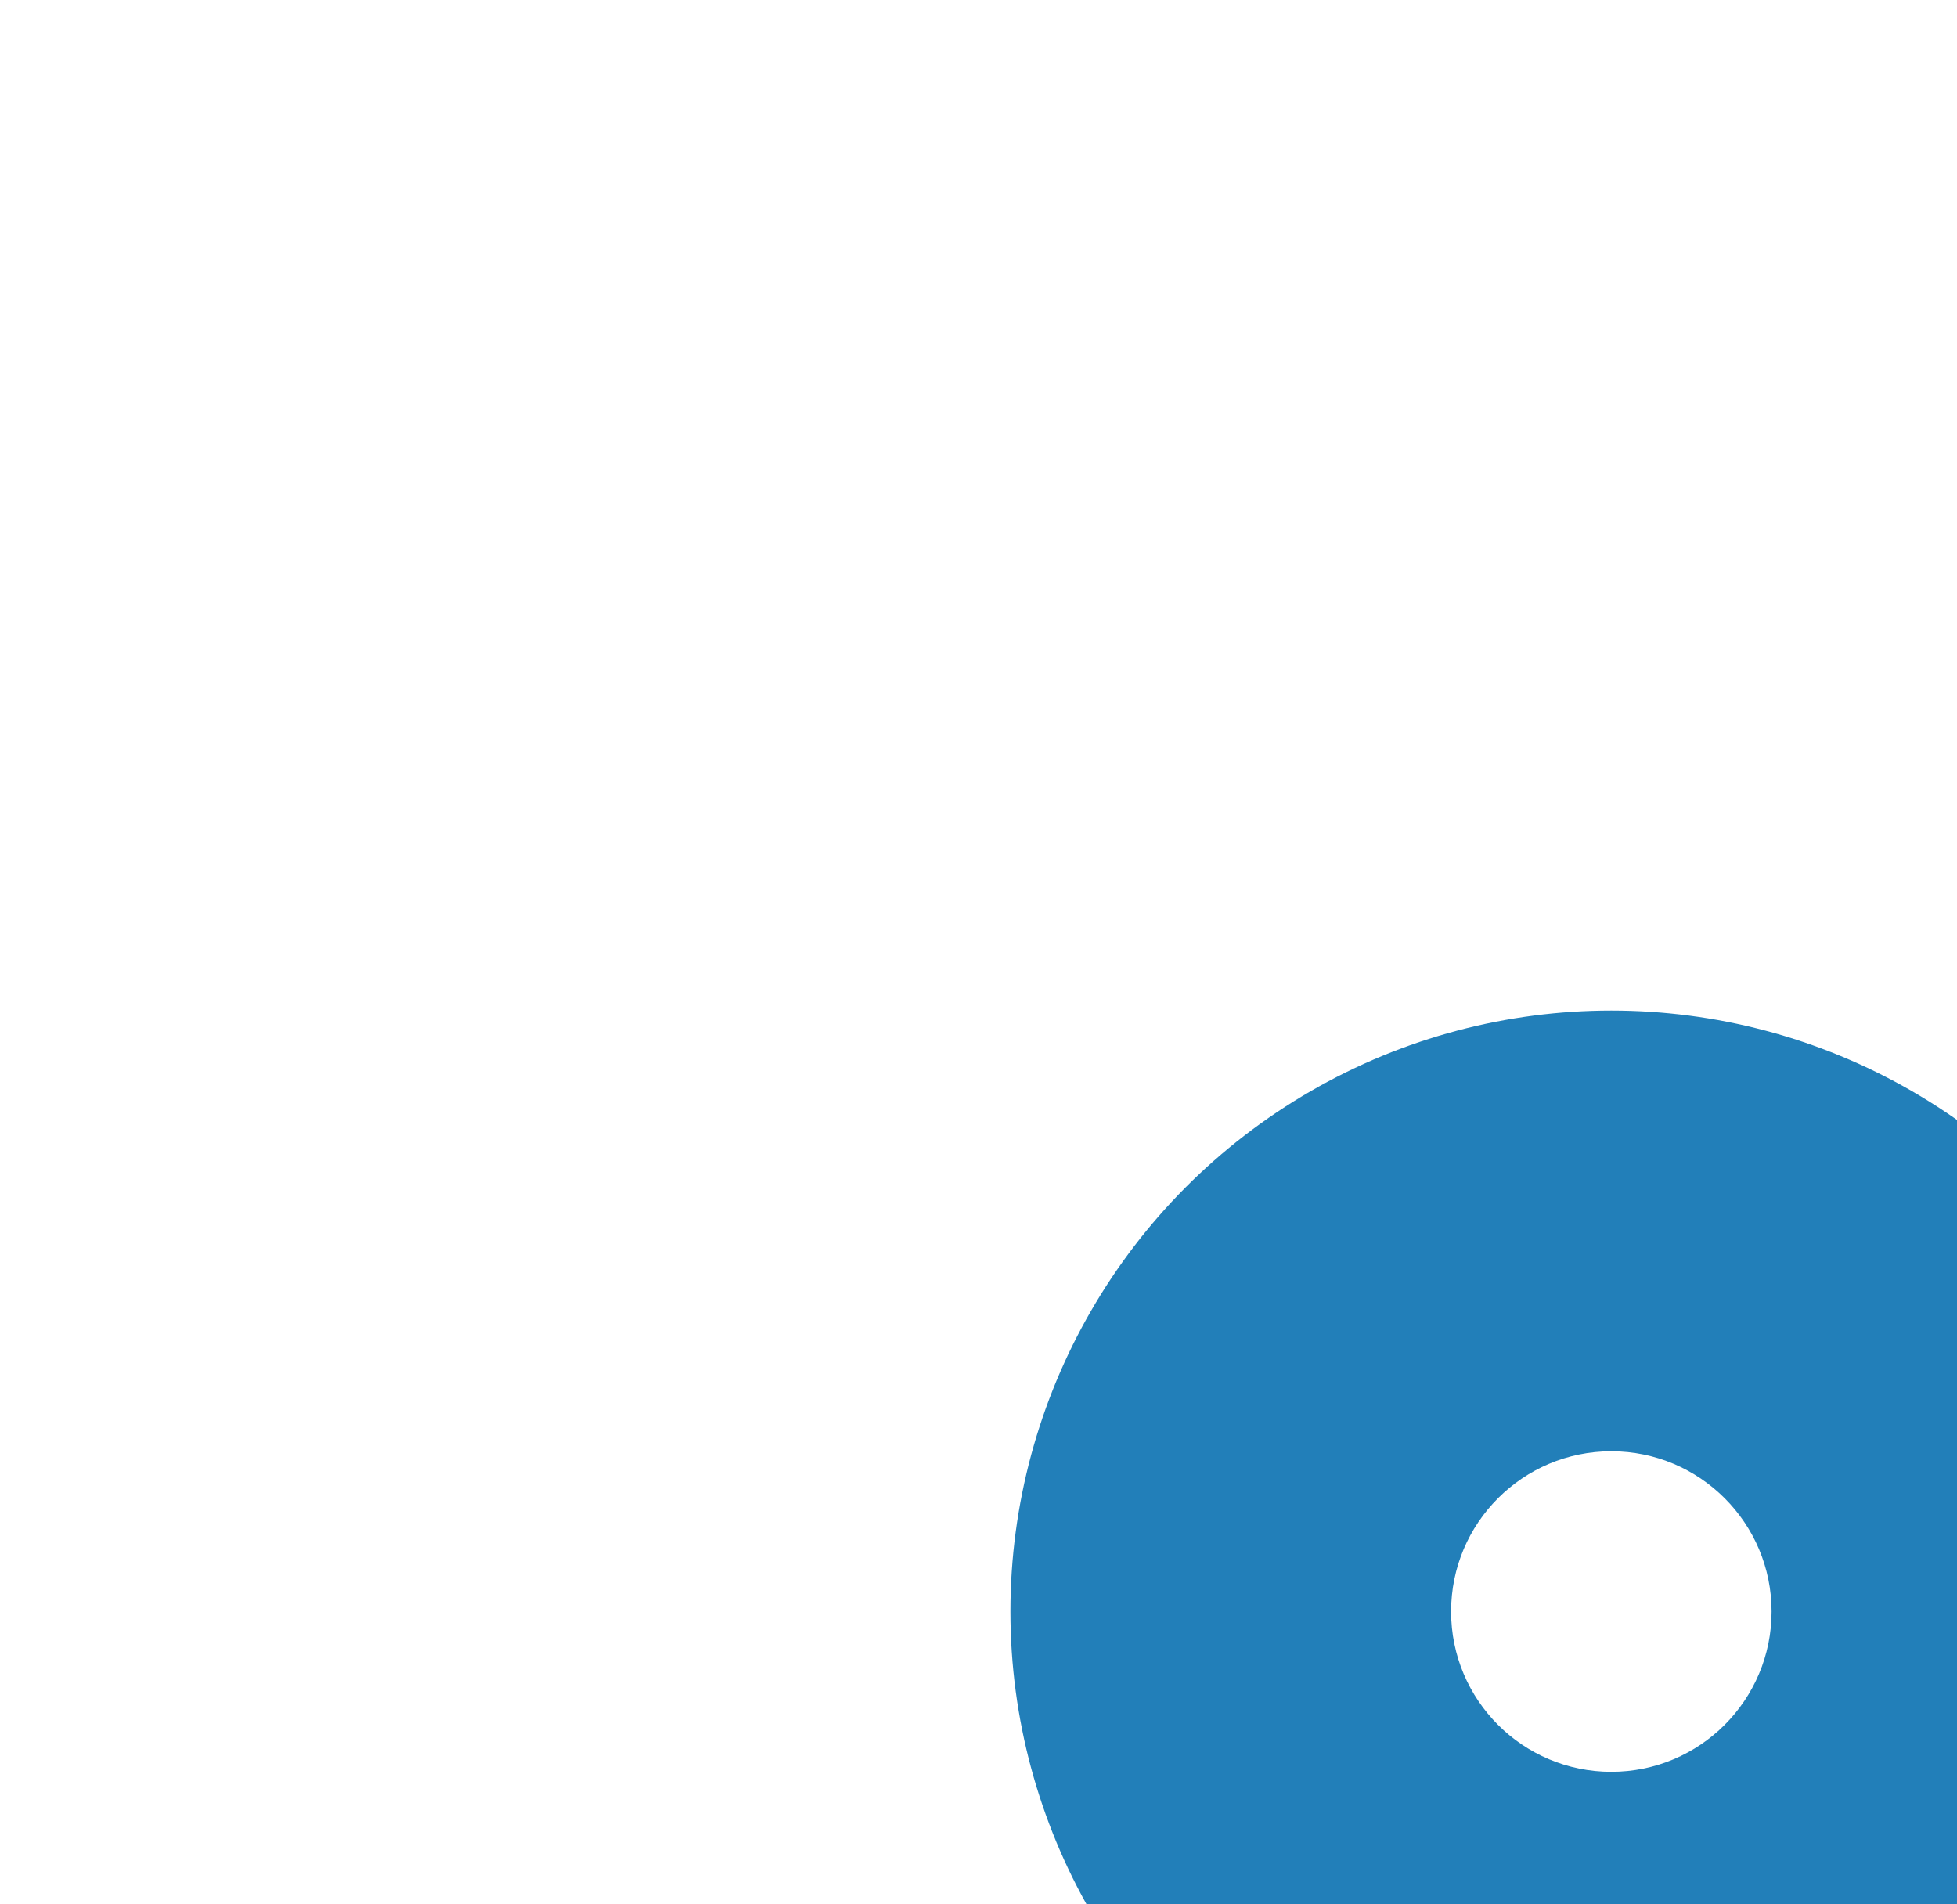 <svg width="184" height="179" viewBox="0 0 184 179" fill="none" xmlns="http://www.w3.org/2000/svg">
<g filter="url(#filter0_f_4028_4837)">
<circle cx="151.5" cy="151.5" r="56.5" fill="#227FB9"/>
</g>
<g filter="url(#filter1_f_4028_4837)">
<circle cx="151.5" cy="151.5" r="15.067" fill="white"/>
</g>
<defs>
<filter id="filter0_f_4028_4837" x="0.833" y="0.833" width="301.333" height="301.333" filterUnits="userSpaceOnUse" color-interpolation-filters="sRGB">
<feFlood flood-opacity="0" result="BackgroundImageFix"/>
<feBlend mode="normal" in="SourceGraphic" in2="BackgroundImageFix" result="shape"/>
<feGaussianBlur stdDeviation="47.083" result="effect1_foregroundBlur_4028_4837"/>
</filter>
<filter id="filter1_f_4028_4837" x="79.934" y="79.934" width="143.133" height="143.133" filterUnits="userSpaceOnUse" color-interpolation-filters="sRGB">
<feFlood flood-opacity="0" result="BackgroundImageFix"/>
<feBlend mode="normal" in="SourceGraphic" in2="BackgroundImageFix" result="shape"/>
<feGaussianBlur stdDeviation="28.25" result="effect1_foregroundBlur_4028_4837"/>
</filter>
</defs>
</svg>
